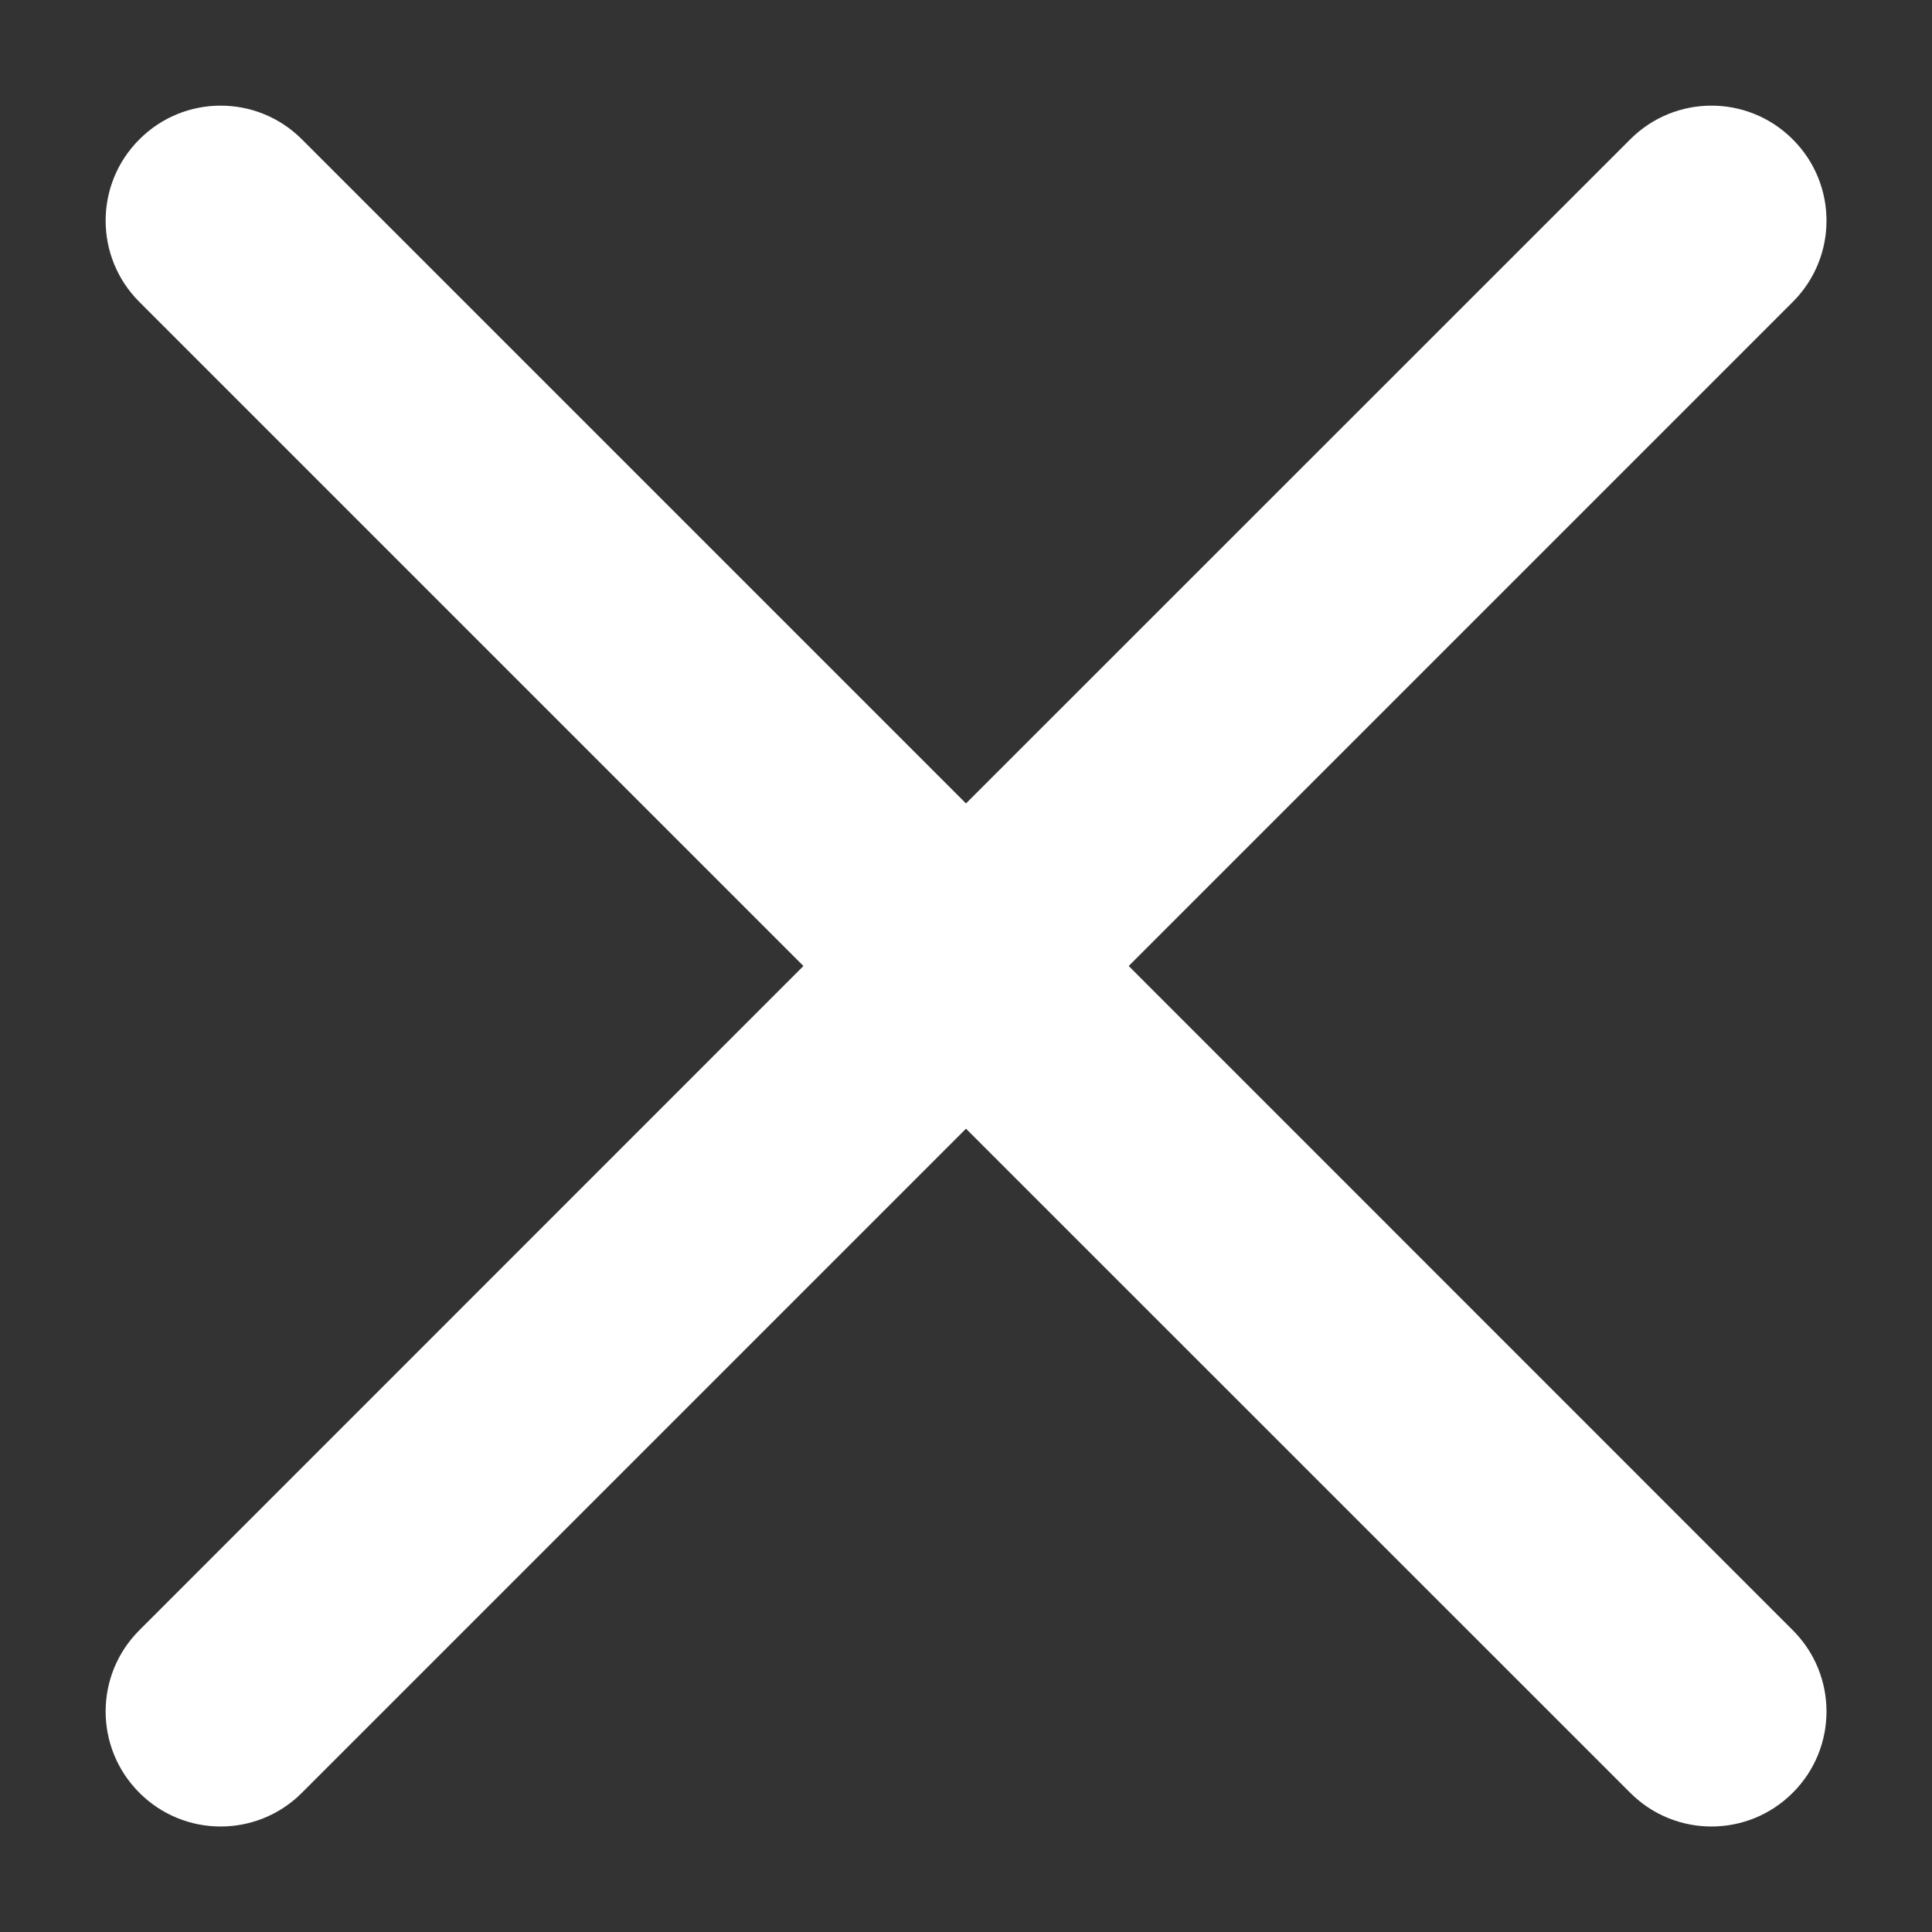 <svg width="14" height="14" viewBox="0 0 14 14" fill="none" xmlns="http://www.w3.org/2000/svg">
<rect x="0" y="0" width="14" height="14" fill="#333333" stroke="none"/>
<path d="M2.188 1.01C1.863 0.684 1.335 0.684 1.01 1.01C0.684 1.335 0.684 1.863 1.01 2.188L5.822 7L1.01 11.813C0.684 12.138 0.684 12.666 1.01 12.991C1.335 13.317 1.863 13.317 2.188 12.991L7 8.179L11.813 12.991C12.138 13.317 12.666 13.317 12.991 12.991C13.317 12.666 13.317 12.138 12.991 11.813L8.179 7L12.991 2.188C13.317 1.863 13.317 1.335 12.991 1.01C12.666 0.684 12.138 0.684 11.813 1.01L7 5.822L2.188 1.01Z" fill="white"/>
</svg>
